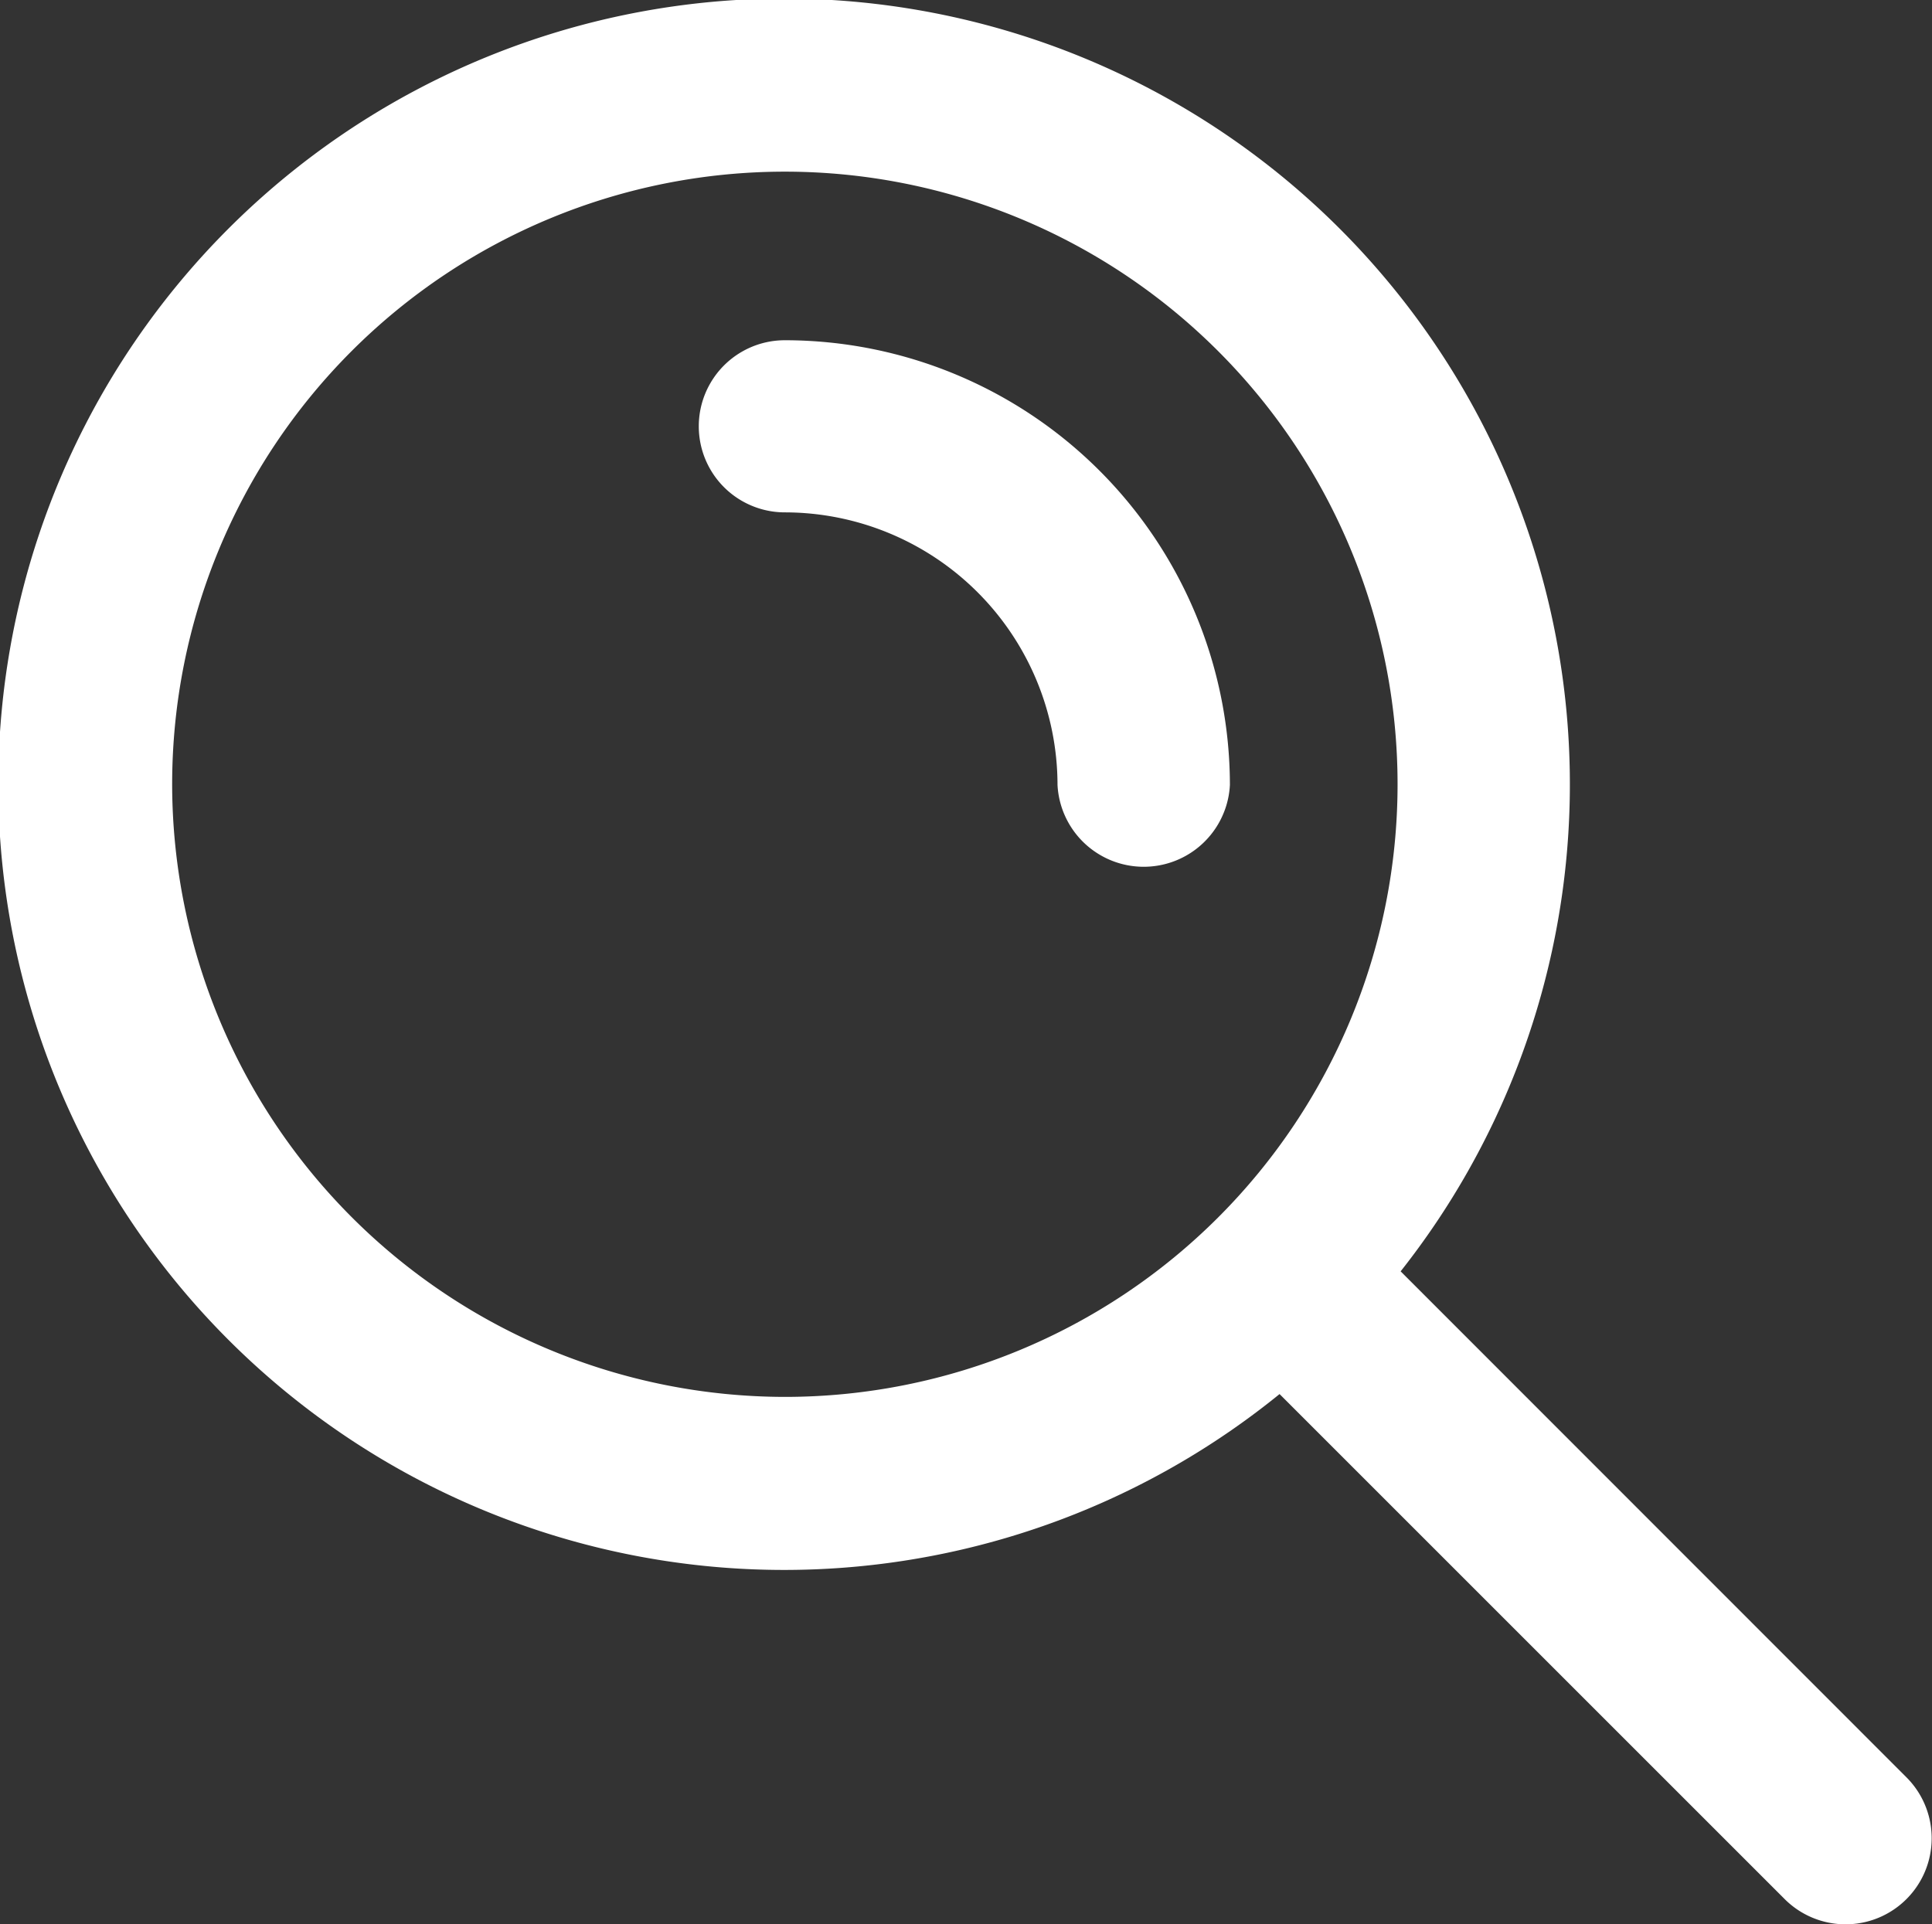 <svg xmlns="http://www.w3.org/2000/svg" viewBox="0 0 81.7 81.38"><rect x="0" y="0" width="81.7" height="81.38" fill="#333333" stroke="none"/><title>search</title><path d="M286.41,188.41a3.64,3.64,0,0,0,0,7.28,11.54,11.54,0,0,1,11.53,11.53,3.65,3.65,0,0,0,7.29,0A18.83,18.83,0,0,0,286.41,188.41Z" transform="translate(-253.22 -174.02)" style="fill:#fff"/><path d="M333.84,249.19l-21.39-21.4a33.23,33.23,0,1,0-5.12,5.19l21.36,21.36a3.64,3.64,0,0,0,5.15-5.15Zm-73.34-42a25.91,25.91,0,1,1,25.91,25.91A25.94,25.94,0,0,1,260.5,207.22Z" transform="translate(-253.22 -174.02)" style="fill:#fff"/></svg>